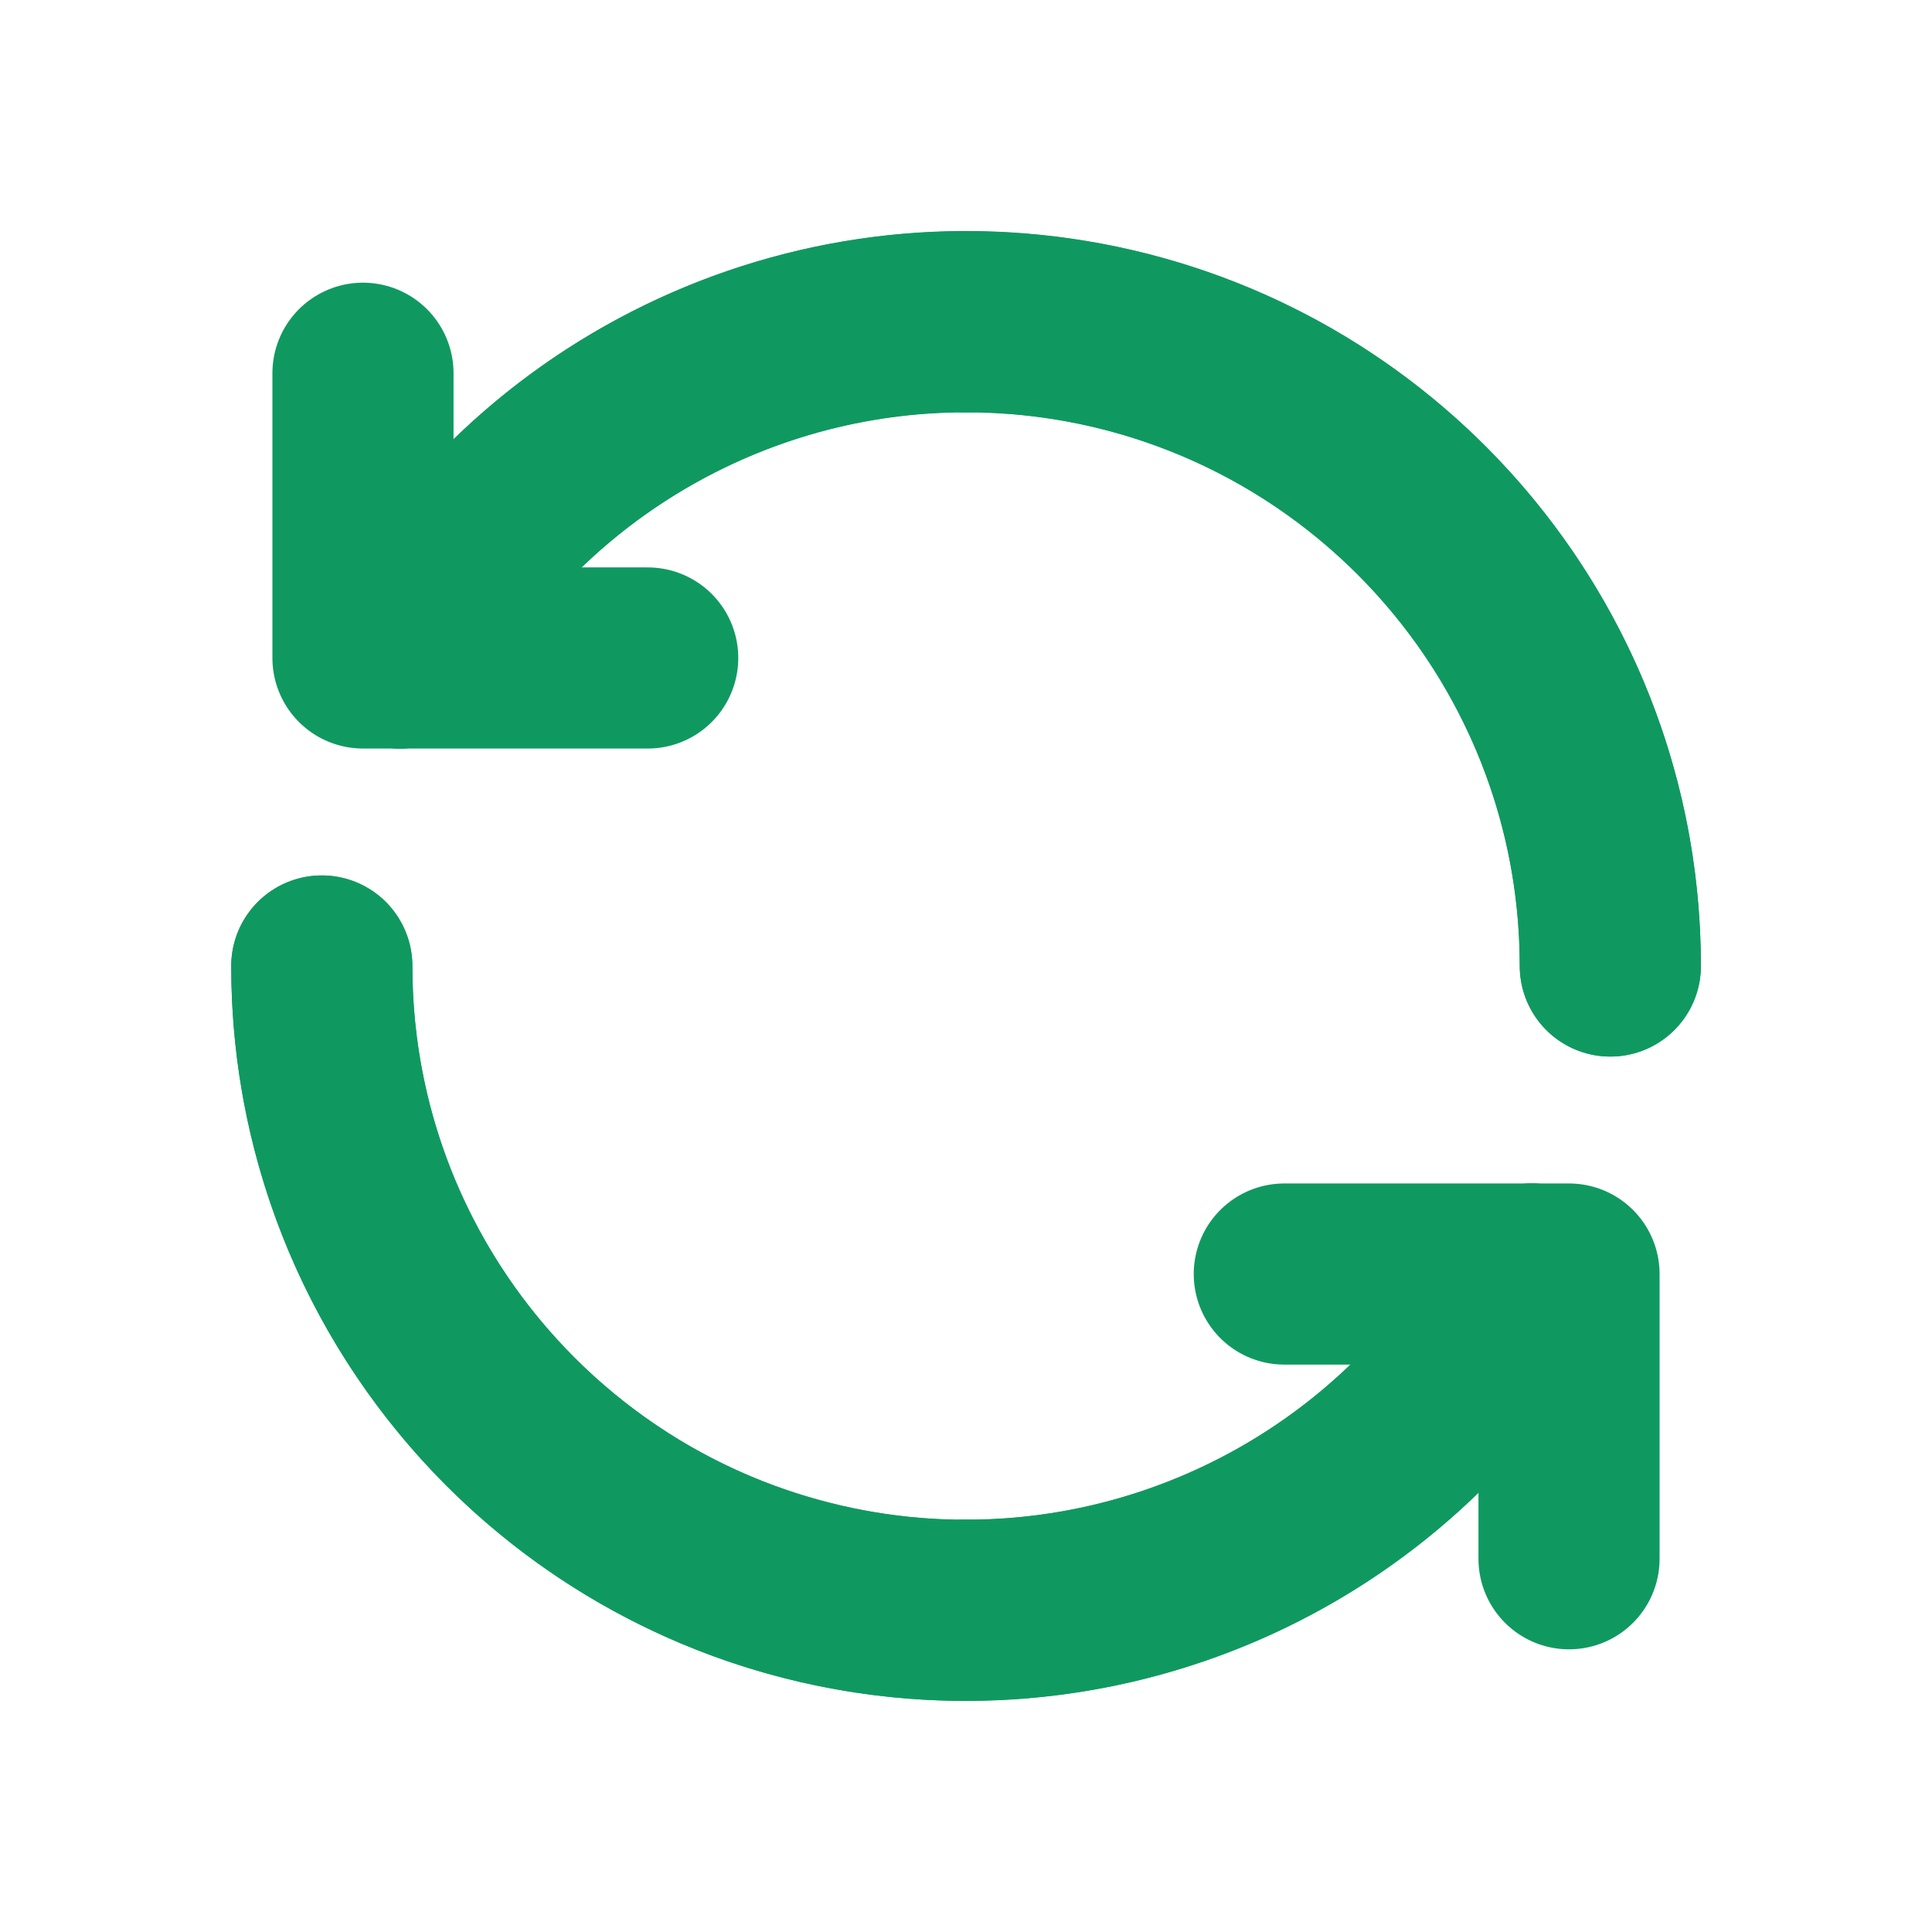 <?xml version="1.0" encoding="UTF-8"?> <svg xmlns="http://www.w3.org/2000/svg" width="16" height="16" viewBox="0 0 16 16" fill="none"><path d="M8 13.335C9.954 13.336 11.752 12.267 12.687 10.551" stroke="#0F9960" stroke-width="1.5" stroke-linecap="round" stroke-linejoin="round"></path><path d="M13.336 8C13.336 5.053 10.947 2.665 8 2.665" stroke="#0F9960" stroke-width="1.5" stroke-linecap="round" stroke-linejoin="round"></path><path d="M8 2.665C6.046 2.664 4.248 3.733 3.313 5.449" stroke="#0F9960" stroke-width="1.5" stroke-linecap="round" stroke-linejoin="round"></path><path d="M2.665 8C2.665 10.947 5.053 13.336 8 13.336" stroke="#0F9960" stroke-width="1.5" stroke-linecap="round" stroke-linejoin="round"></path><path d="M3.313 5.449C4.48 3.306 6.952 2.227 9.316 2.828C11.681 3.43 13.336 5.56 13.336 8" stroke="#0F9960" stroke-width="1.5" stroke-linecap="round" stroke-linejoin="round"></path><path d="M2.665 8C2.664 10.44 4.319 12.57 6.684 13.171C9.049 13.773 11.52 12.694 12.687 10.551" stroke="#0F9960" stroke-width="1.5" stroke-linecap="round" stroke-linejoin="round"></path><path d="M5.364 5.449H3.006V3.091" stroke="#0F9960" stroke-width="1.5" stroke-linecap="round" stroke-linejoin="round"></path><path d="M10.636 10.551H12.994V12.909" stroke="#0F9960" stroke-width="1.5" stroke-linecap="round" stroke-linejoin="round"></path></svg> 